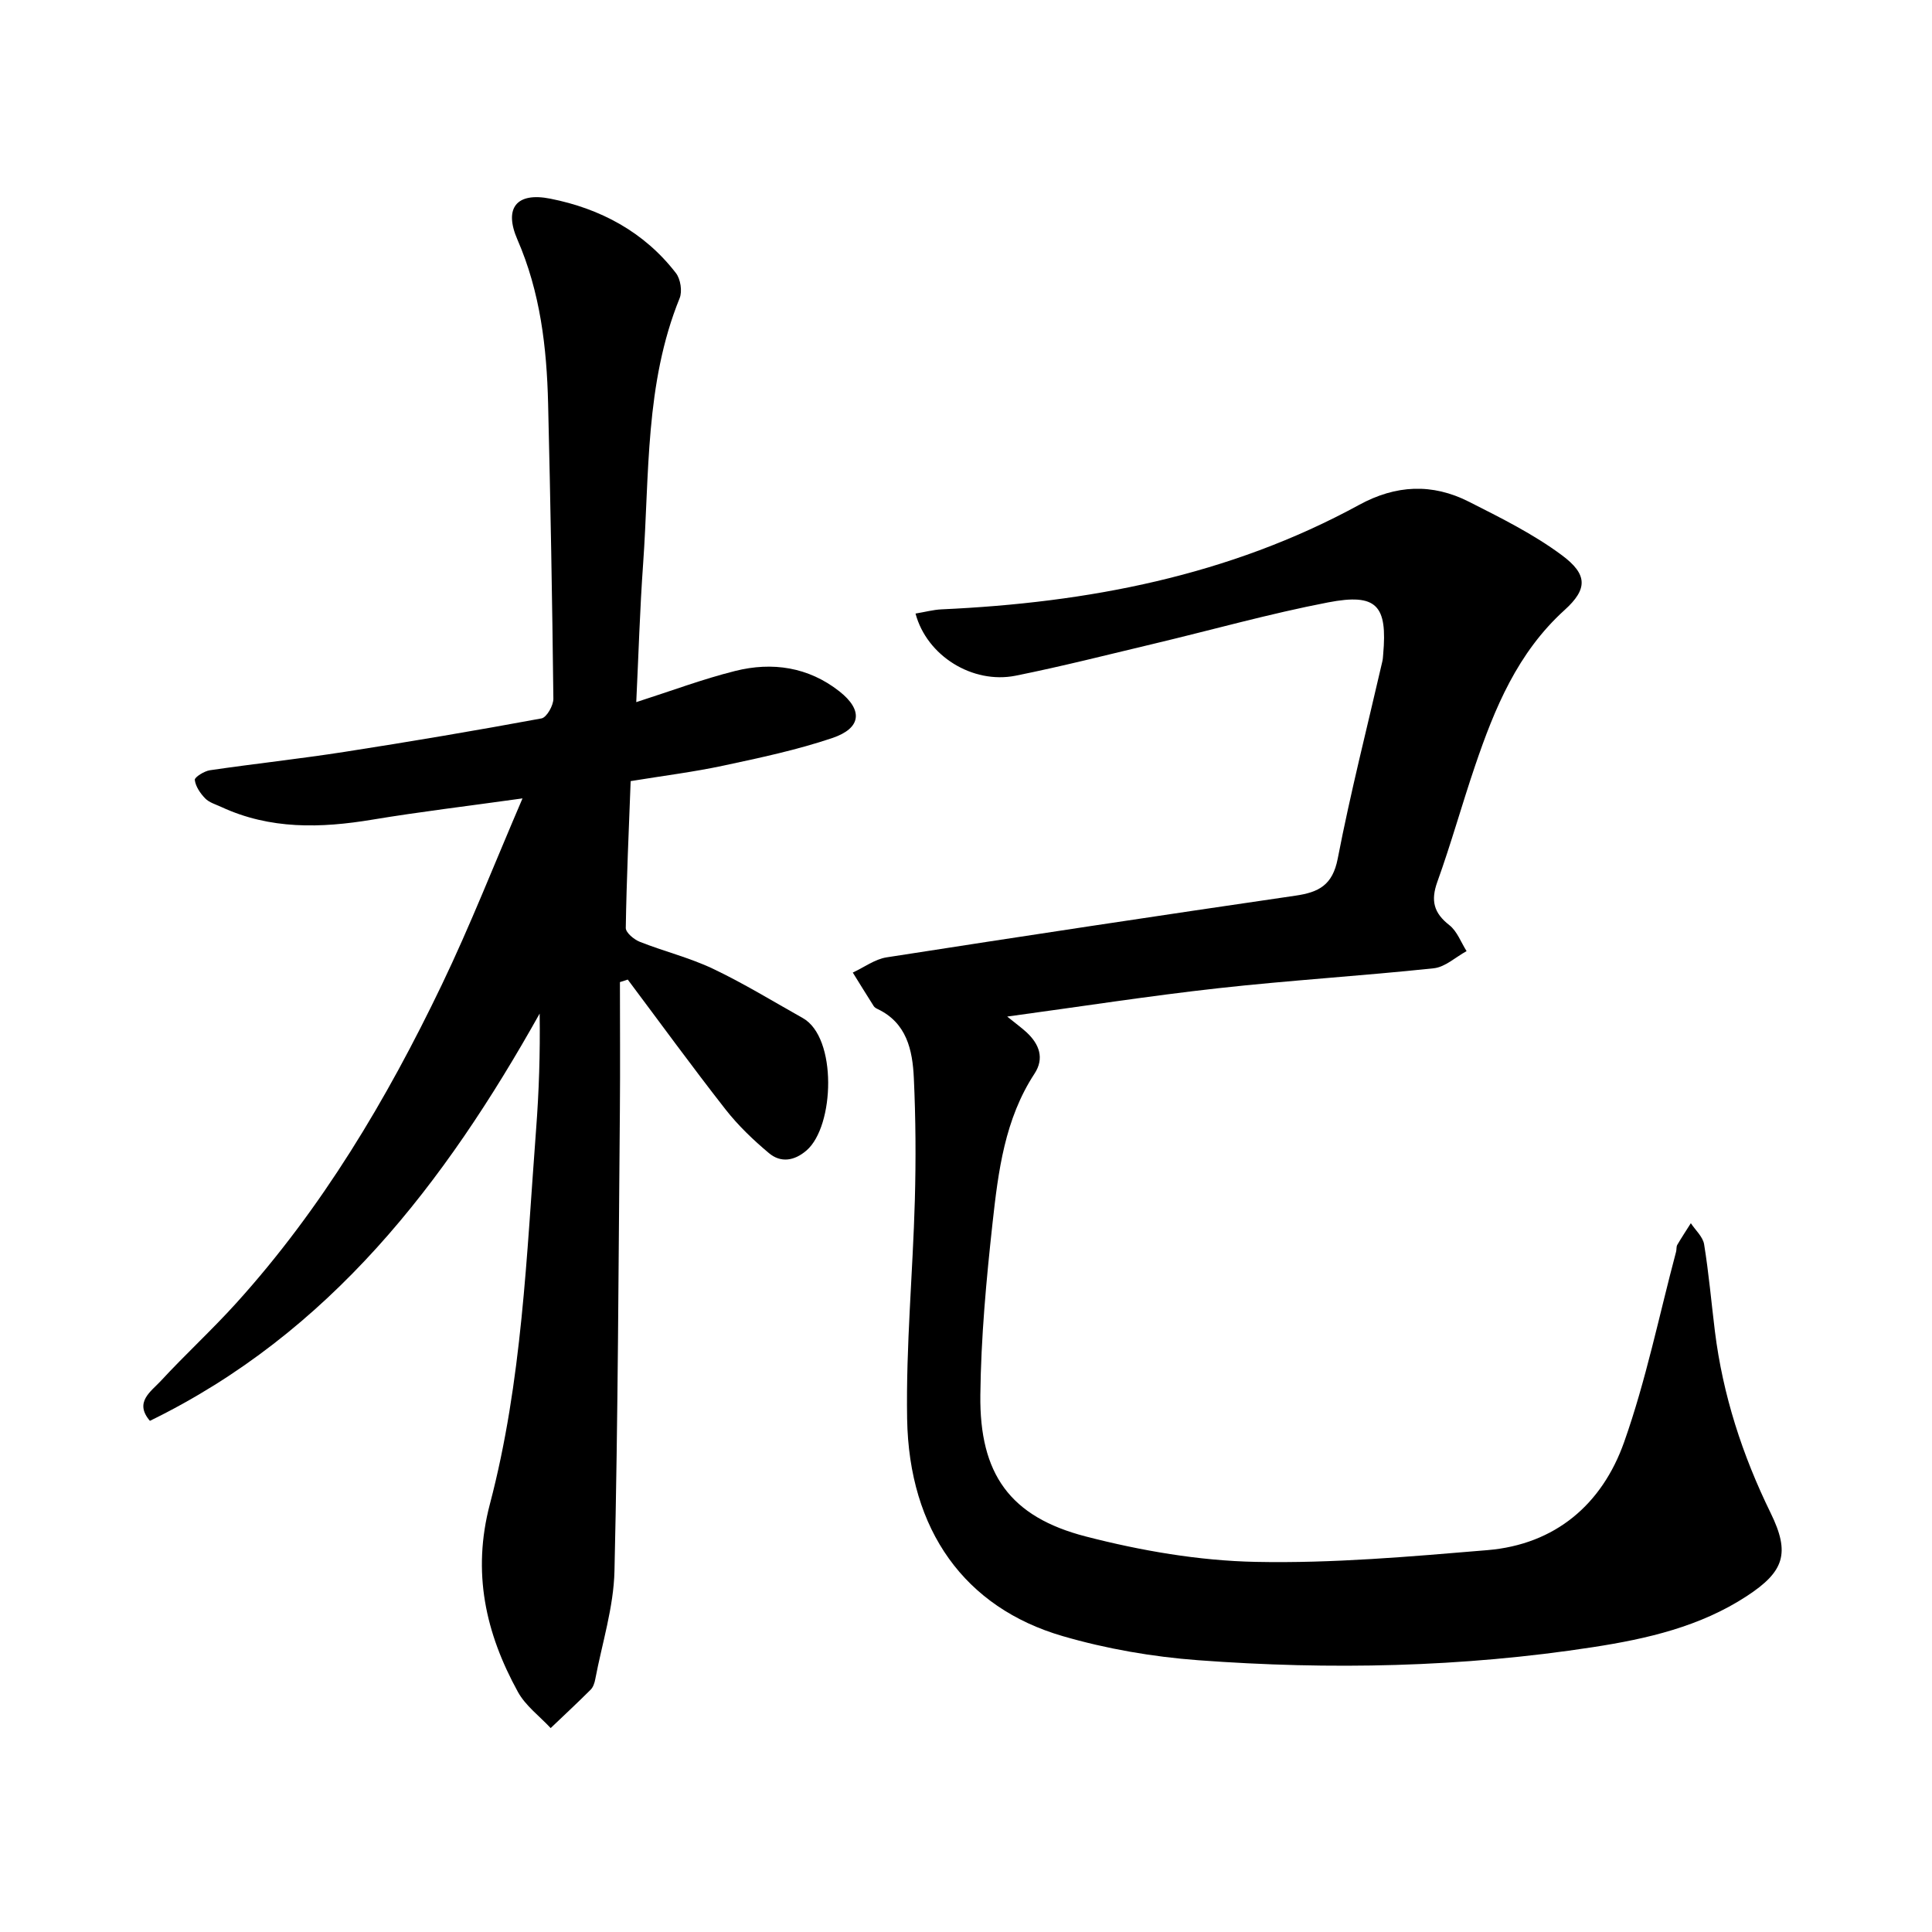<svg enable-background="new 0 0 400 400" viewBox="0 0 400 400" xmlns="http://www.w3.org/2000/svg"><path d="m189.55 127.03c2-.33 3.68-.79 5.37-.87 30.28-1.37 59.54-6.93 86.45-21.62 7.65-4.18 15.17-4.5 22.74-.67 6.61 3.35 13.36 6.69 19.27 11.09 5.34 3.97 5.36 6.99.54 11.35-9.74 8.83-14.47 20.32-18.53 32.27-2.71 7.97-4.96 16.1-7.81 24.01-1.39 3.88-.74 6.43 2.49 8.95 1.61 1.26 2.41 3.55 3.57 5.38-2.26 1.23-4.43 3.3-6.79 3.55-14.85 1.58-29.77 2.48-44.61 4.13-14.27 1.58-28.47 3.8-43.71 5.87 1.94 1.57 3.05 2.37 4.04 3.29 2.61 2.43 3.69 5.36 1.62 8.52-6.16 9.4-7.51 20.19-8.69 30.89-1.3 11.84-2.4 23.76-2.53 35.66-.19 16.35 6.14 25.23 21.83 29.28 11.43 2.95 23.39 5.02 35.16 5.26 15.98.33 32.02-1.1 47.99-2.43 14.08-1.18 23.75-9.51 28.3-22.35 4.54-12.81 7.26-26.27 10.77-39.45.12-.46.02-1.02.24-1.4.89-1.52 1.87-3 2.81-4.49.95 1.45 2.5 2.81 2.75 4.38.97 5.96 1.49 11.98 2.23 17.98 1.64 13.23 5.69 25.68 11.55 37.65 4.08 8.33 2.81 12.12-4.94 17.19-9.65 6.32-20.66 8.85-31.82 10.57-27.14 4.19-54.46 4.74-81.78 2.71-9.43-.7-18.97-2.35-28.04-4.99-20.27-5.89-31.82-21.91-32.21-45-.25-15.08 1.18-30.18 1.6-45.28.23-8.42.18-16.87-.21-25.28-.27-5.76-1.46-11.43-7.56-14.3-.28-.13-.59-.33-.75-.58-1.46-2.3-2.89-4.62-4.33-6.94 2.33-1.08 4.57-2.77 7-3.15 28.19-4.39 56.4-8.65 84.64-12.77 4.83-.7 7.69-2.17 8.76-7.66 2.65-13.7 6.11-27.24 9.24-40.85.11-.46.13-.95.17-1.42.91-10.18-1.31-12.73-11.4-10.79-12.11 2.33-24.02 5.69-36.03 8.55-9.55 2.27-19.07 4.7-28.69 6.63-8.88 1.76-18.36-4.09-20.7-12.87z"/><path d="m128.35 203.33c0 8.82.07 17.65-.01 26.47-.29 31.82-.38 63.64-1.12 95.45-.17 7.5-2.56 14.95-3.98 22.42-.14.76-.43 1.64-.95 2.16-2.71 2.7-5.51 5.31-8.28 7.95-2.3-2.47-5.2-4.61-6.78-7.48-6.7-12.18-9.53-24.74-5.8-38.91 6.67-25.34 7.59-51.53 9.56-77.52.6-7.89.86-15.8.74-24.02-19.66 35.1-43.4 66.11-80.69 84.32-3.33-3.86.24-6.08 2.26-8.27 5.07-5.49 10.59-10.55 15.6-16.09 17.76-19.63 31.16-42.15 42.55-65.88 5.89-12.26 10.86-24.97 16.73-38.63-11.42 1.6-21.29 2.77-31.09 4.4-10.7 1.78-21.18 2.06-31.28-2.63-1.15-.53-2.5-.91-3.34-1.78-1.01-1.04-1.98-2.47-2.14-3.82-.06-.56 1.96-1.83 3.14-2 9.27-1.36 18.58-2.36 27.84-3.8 13.63-2.12 27.24-4.42 40.8-6.93 1.07-.2 2.48-2.68 2.46-4.09-.23-20.36-.6-40.72-1.09-61.07-.28-11.65-1.61-23.07-6.36-33.99-2.83-6.51-.2-9.85 6.8-8.46 10.33 2.04 19.45 6.87 26.03 15.42.95 1.23 1.34 3.76.76 5.19-7.2 17.72-6.24 36.53-7.56 55.02-.67 9.32-.94 18.68-1.42 28.61 7.23-2.32 13.75-4.77 20.46-6.45 7.71-1.94 15.2-.82 21.6 4.22 4.94 3.89 4.55 7.63-1.47 9.66-7.32 2.47-14.95 4.09-22.53 5.71-6.2 1.33-12.51 2.11-19.22 3.21-.38 10.16-.85 20.27-1.01 30.39-.02.97 1.69 2.4 2.9 2.88 5 1.98 10.31 3.28 15.15 5.58 6.38 3.03 12.43 6.75 18.6 10.21 7.17 4.03 6.58 22.38.78 27.4-2.52 2.18-5.34 2.62-7.79.56-3.25-2.72-6.38-5.72-8.99-9.05-6.91-8.83-13.51-17.9-20.24-26.88-.53.19-1.07.36-1.62.52z"/></svg>